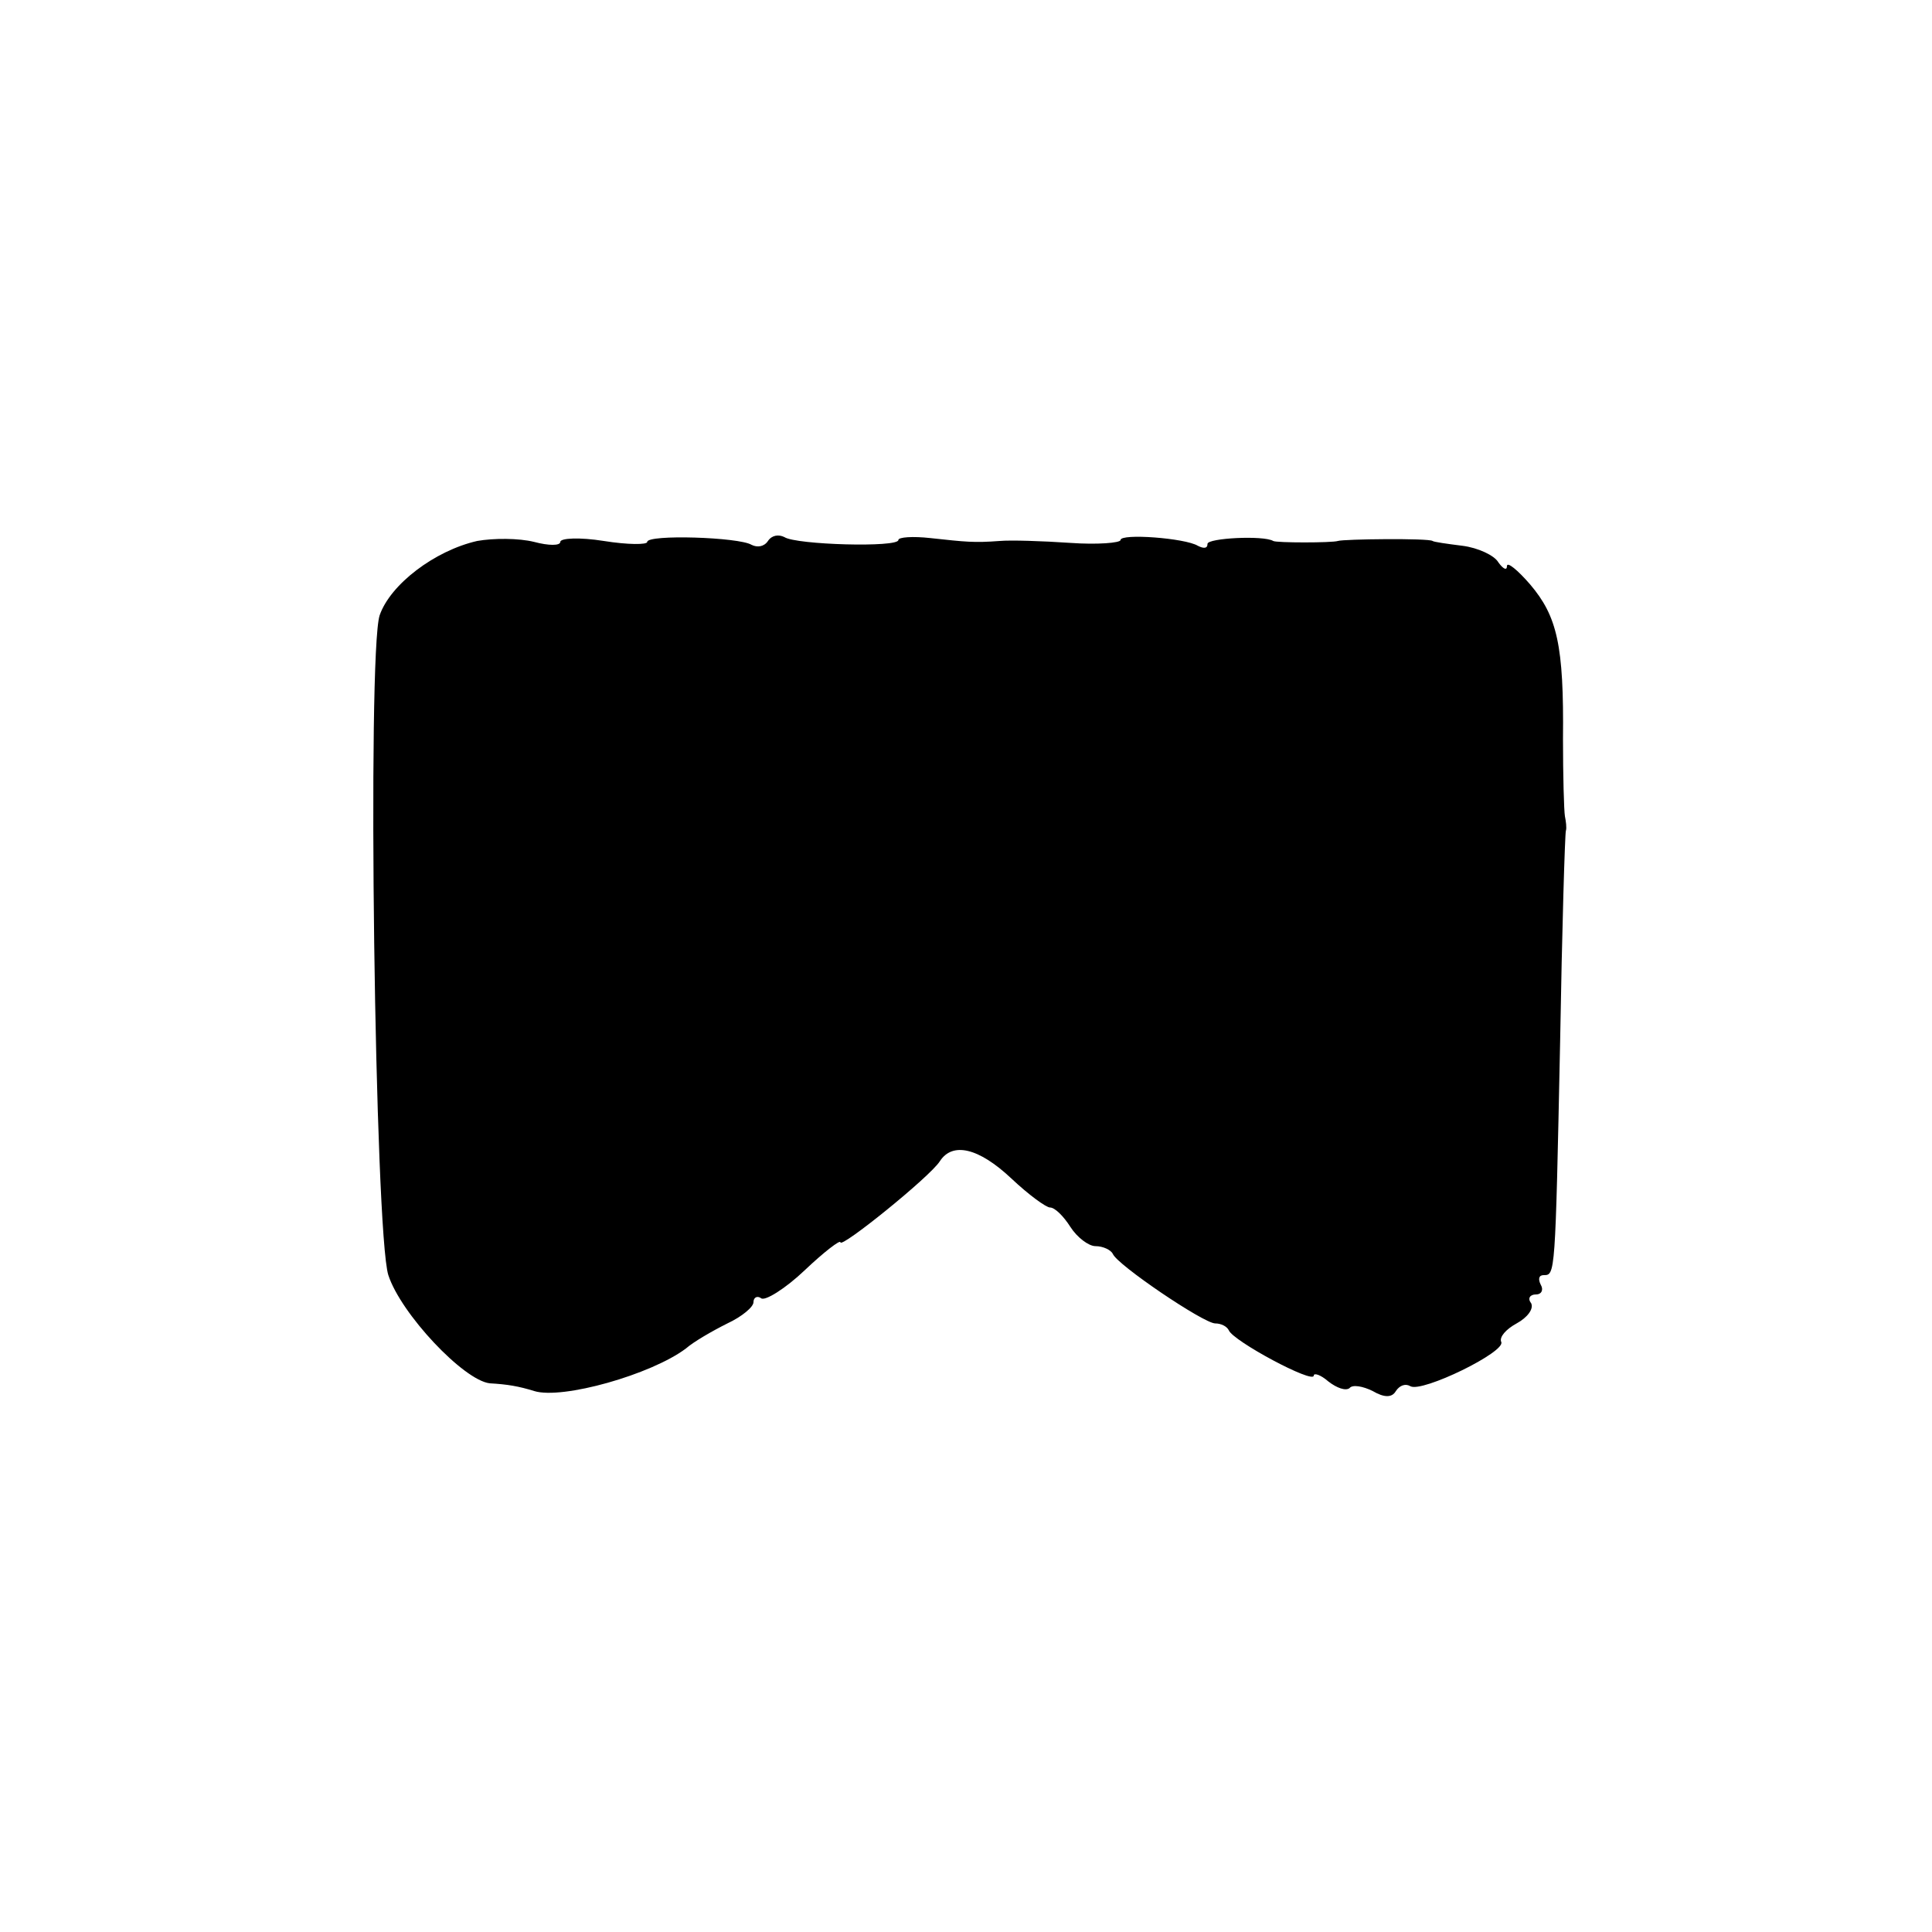 <?xml version="1.0" standalone="no"?>
<!DOCTYPE svg PUBLIC "-//W3C//DTD SVG 20010904//EN"
 "http://www.w3.org/TR/2001/REC-SVG-20010904/DTD/svg10.dtd">
<svg version="1.0" xmlns="http://www.w3.org/2000/svg"
 width="200pt" height="200pt" viewBox="0 0 200 200"
 preserveAspectRatio="xMidYMid meet">
<g transform="translate(0,200) scale(0.1,-0.1)"
fill="#000000" stroke="none">
<path d="M494 1440 c-44 -10 -90 -45 -101 -77 -13 -40 -5 -639 9 -683 13 -40
78 -109 105 -112 18 -1 30 -3 46 -8 29 -9 121 17 157 44 8 7 27 18 43 26 15 7
27 17 27 22 0 5 4 7 8 4 4 -3 25 10 45 29 20 19 37 32 37 29 0 -7 93 68 103
84 13 20 40 14 74 -18 18 -17 36 -30 40 -30 5 0 14 -9 21 -20 7 -11 19 -20 26
-20 8 0 16 -4 18 -8 4 -11 94 -72 106 -72 6 0 12 -3 14 -7 4 -11 88 -56 88
-47 0 3 7 1 15 -6 9 -7 18 -10 22 -7 3 4 14 2 24 -3 12 -7 20 -7 24 0 4 6 10
8 15 5 12 -7 100 36 94 46 -2 5 5 13 16 19 11 6 18 15 15 21 -4 5 -1 9 5 9 6
0 8 5 5 10 -3 6 -2 10 3 10 12 0 12 -1 17 240 2 118 5 217 6 220 1 3 0 10 -1
15 -1 6 -2 42 -2 80 1 97 -6 127 -34 160 -13 15 -24 24 -24 19 0 -5 -4 -3 -9
4 -4 7 -21 15 -37 17 -16 2 -30 4 -31 5 -4 3 -92 2 -98 0 -6 -2 -64 -2 -67 0
-10 6 -68 3 -68 -3 0 -5 -4 -5 -10 -2 -13 8 -80 13 -80 6 0 -3 -24 -5 -52 -3
-29 2 -62 3 -73 2 -27 -2 -35 -1 -72 3 -18 2 -33 1 -33 -2 0 -8 -106 -5 -118
3 -6 3 -13 2 -17 -4 -4 -6 -11 -7 -17 -4 -13 8 -108 11 -108 3 0 -3 -20 -3
-45 1 -25 4 -45 3 -45 -1 0 -4 -12 -4 -27 0 -16 4 -42 4 -59 1z"/>
</g>
</svg>
